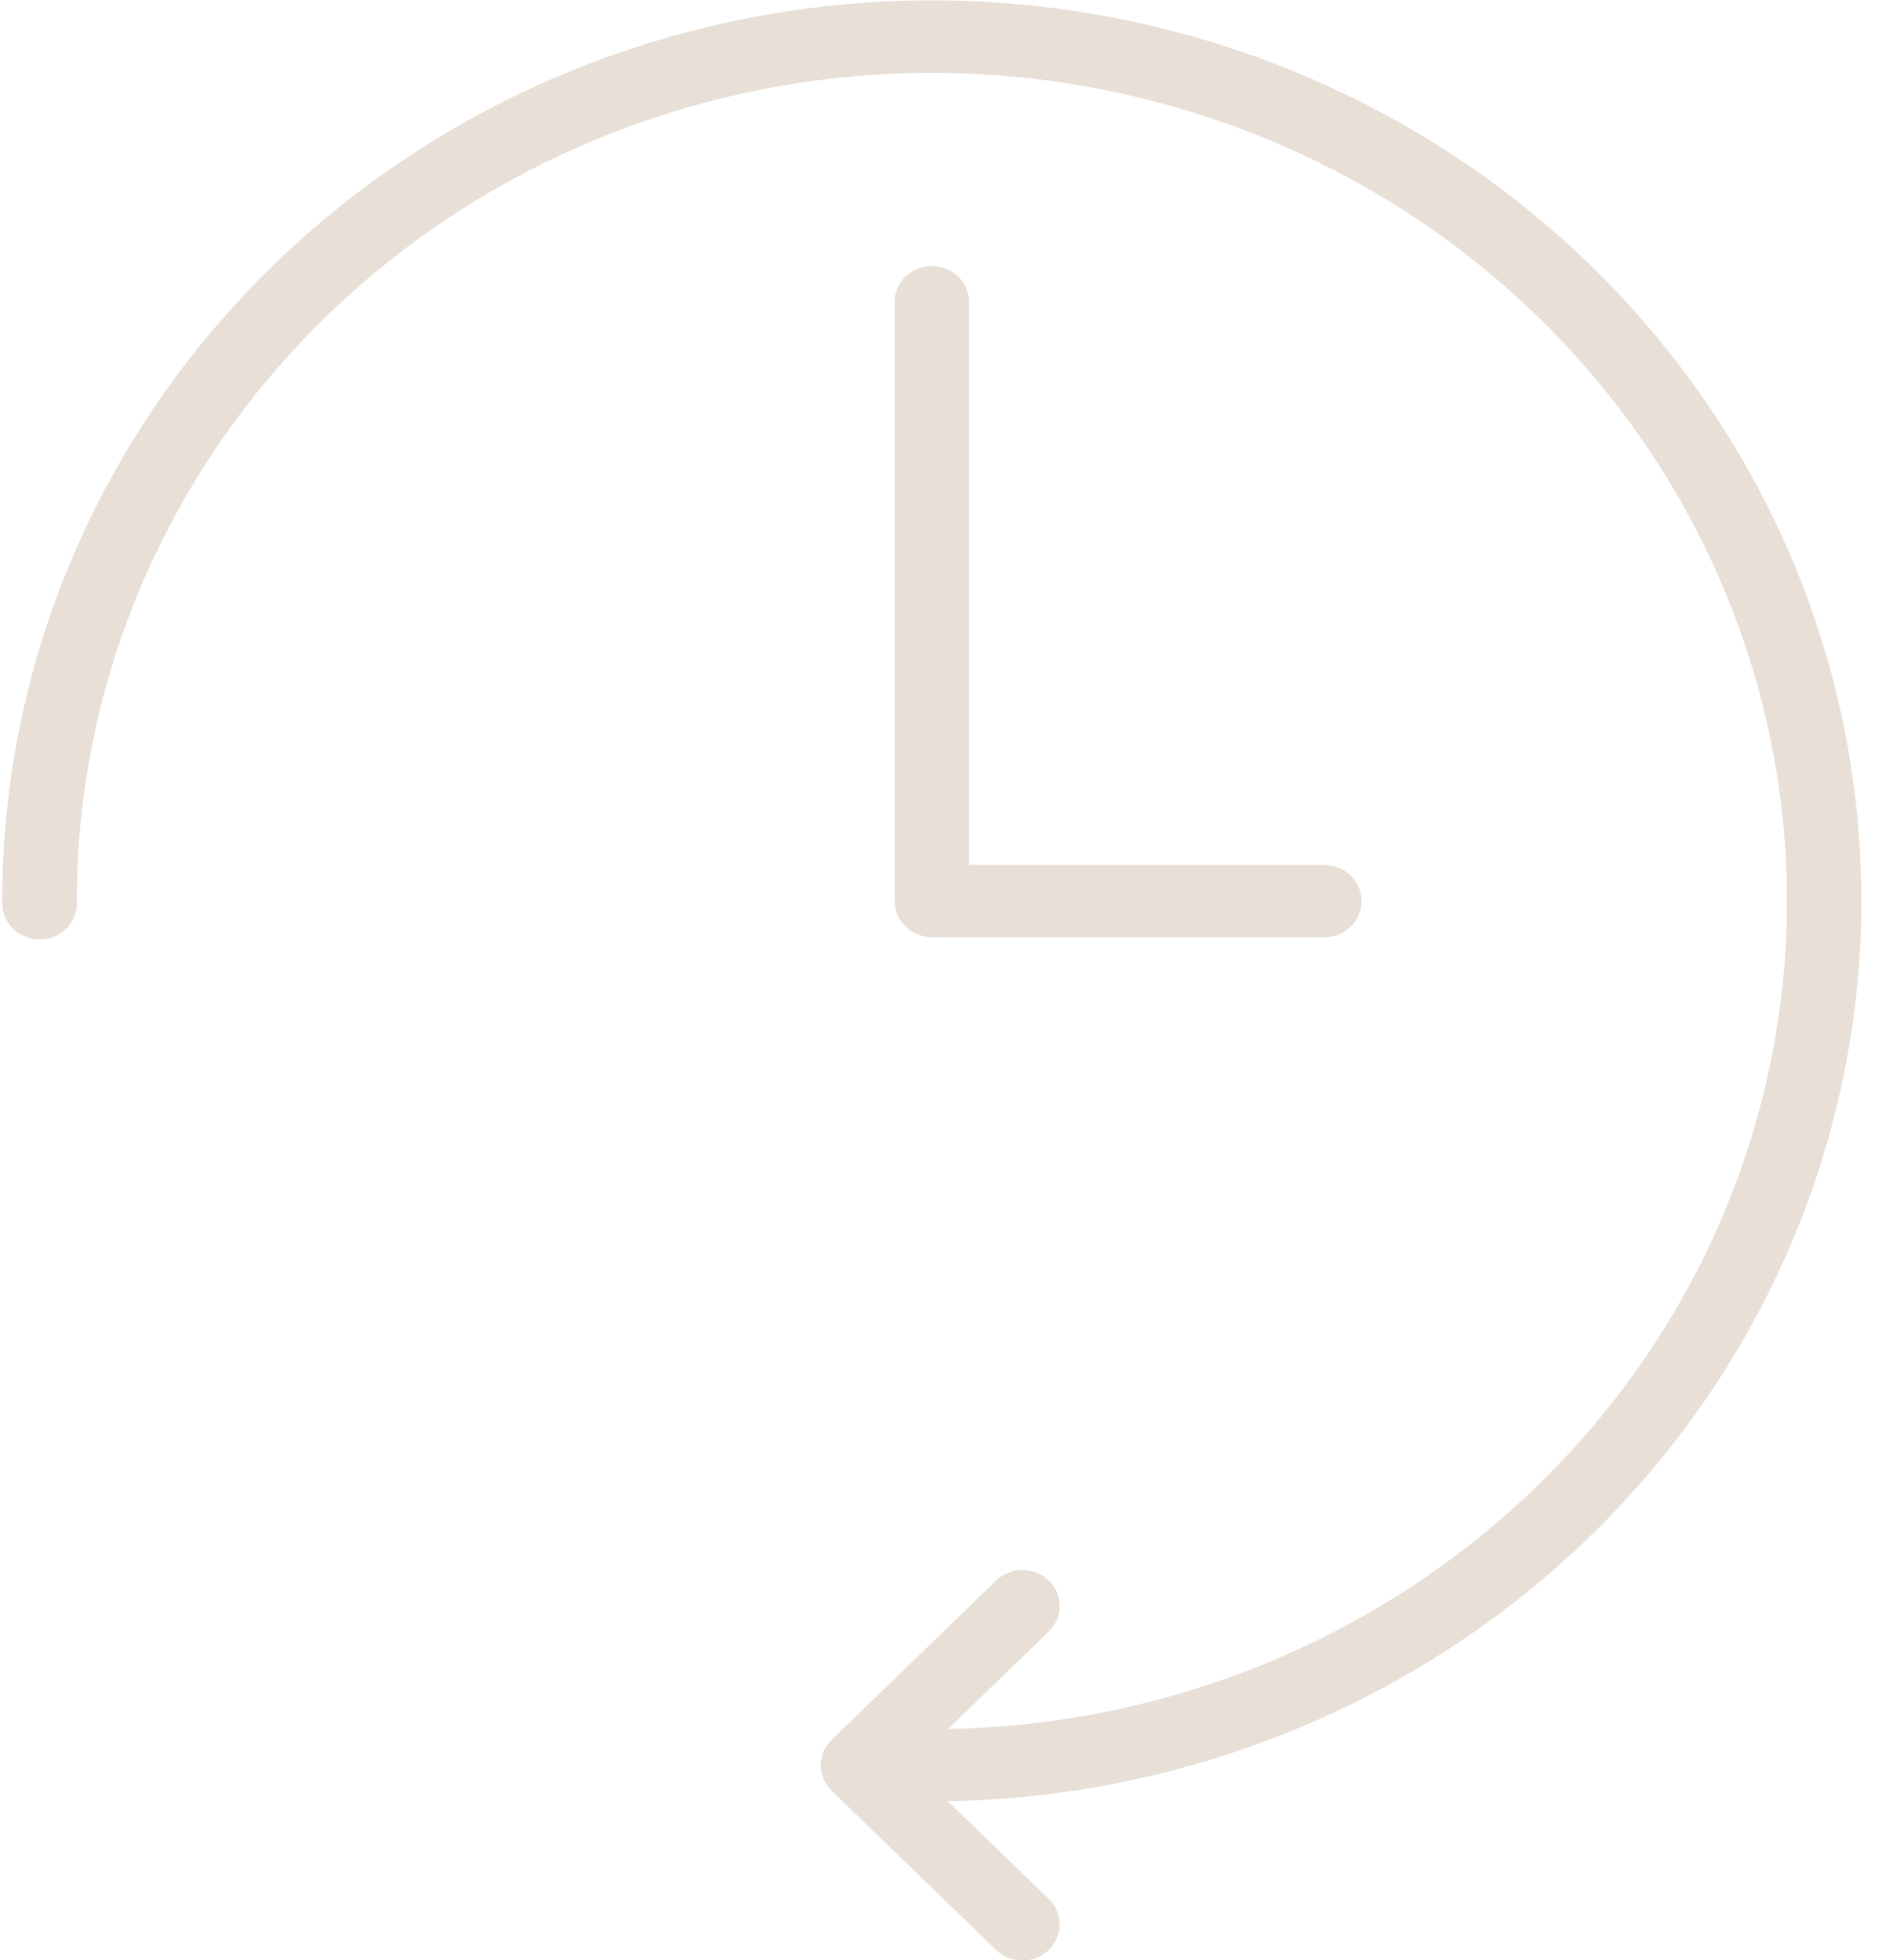 <?xml version="1.0" encoding="UTF-8"?> <svg xmlns="http://www.w3.org/2000/svg" width="56" height="58" viewBox="0 0 56 58" fill="none"><path d="M52.904 16.29C50.436 10.625 46.021 5.962 40.407 3.091C34.794 0.22 28.328 -0.681 22.107 0.54C15.886 1.761 10.292 5.029 6.275 9.789C2.258 14.55 0.064 20.51 0.066 26.659C0.057 26.805 0.078 26.952 0.129 27.09C0.18 27.227 0.26 27.354 0.363 27.46C0.466 27.567 0.591 27.652 0.73 27.71C0.869 27.769 1.018 27.799 1.169 27.799C1.32 27.799 1.47 27.769 1.608 27.71C1.747 27.652 1.872 27.567 1.975 27.46C2.079 27.354 2.158 27.227 2.209 27.09C2.26 26.952 2.282 26.805 2.272 26.659C2.272 21.833 3.744 17.114 6.502 13.094C9.26 9.075 13.183 5.934 17.777 4.066C22.371 2.197 27.433 1.685 32.326 2.593C37.22 3.501 41.728 5.789 45.284 9.169C48.84 12.55 51.287 16.872 52.317 21.594C53.347 26.317 52.914 31.229 51.073 35.714C49.232 40.199 46.065 44.057 41.968 46.805C37.872 49.552 33.029 51.067 28.047 51.158L31.025 48.274C31.127 48.175 31.208 48.057 31.264 47.928C31.319 47.799 31.347 47.66 31.347 47.52C31.347 47.38 31.319 47.241 31.264 47.112C31.208 46.982 31.127 46.865 31.025 46.766C30.922 46.666 30.801 46.588 30.668 46.534C30.534 46.481 30.391 46.453 30.246 46.453C30.102 46.453 29.958 46.481 29.825 46.534C29.691 46.588 29.57 46.666 29.468 46.766L24.604 51.477C24.501 51.576 24.419 51.693 24.364 51.823C24.308 51.952 24.279 52.091 24.279 52.231C24.279 52.371 24.308 52.51 24.364 52.64C24.419 52.769 24.501 52.887 24.604 52.986L29.468 57.697C29.674 57.897 29.954 58.009 30.246 58.009C30.391 58.009 30.534 57.982 30.668 57.928C30.801 57.874 30.922 57.796 31.025 57.697C31.127 57.598 31.208 57.48 31.264 57.351C31.319 57.221 31.347 57.083 31.347 56.943C31.347 56.803 31.319 56.664 31.264 56.534C31.208 56.405 31.127 56.287 31.025 56.188L28.038 53.295C32.535 53.217 36.944 52.072 40.879 49.961C44.814 47.849 48.154 44.836 50.608 41.184C53.062 37.532 54.554 33.354 54.955 29.014C55.355 24.674 54.651 20.305 52.904 16.29Z" fill="#E8DFD7"></path><path d="M27.568 7.871C27.276 7.871 26.996 7.984 26.789 8.184C26.583 8.383 26.467 8.655 26.467 8.937V26.659C26.466 26.8 26.494 26.939 26.549 27.069C26.605 27.198 26.686 27.317 26.788 27.416C26.89 27.515 27.012 27.594 27.145 27.648C27.279 27.702 27.423 27.73 27.568 27.73H39.103C39.254 27.739 39.406 27.719 39.548 27.669C39.69 27.62 39.82 27.543 39.93 27.442C40.041 27.342 40.129 27.221 40.189 27.087C40.249 26.953 40.28 26.808 40.28 26.662C40.28 26.515 40.249 26.37 40.189 26.236C40.129 26.102 40.041 25.981 39.93 25.881C39.82 25.78 39.69 25.703 39.548 25.654C39.406 25.604 39.254 25.584 39.103 25.593H28.668V8.937C28.668 8.655 28.552 8.383 28.346 8.184C28.14 7.984 27.86 7.871 27.568 7.871Z" fill="#E8DFD7"></path></svg> 